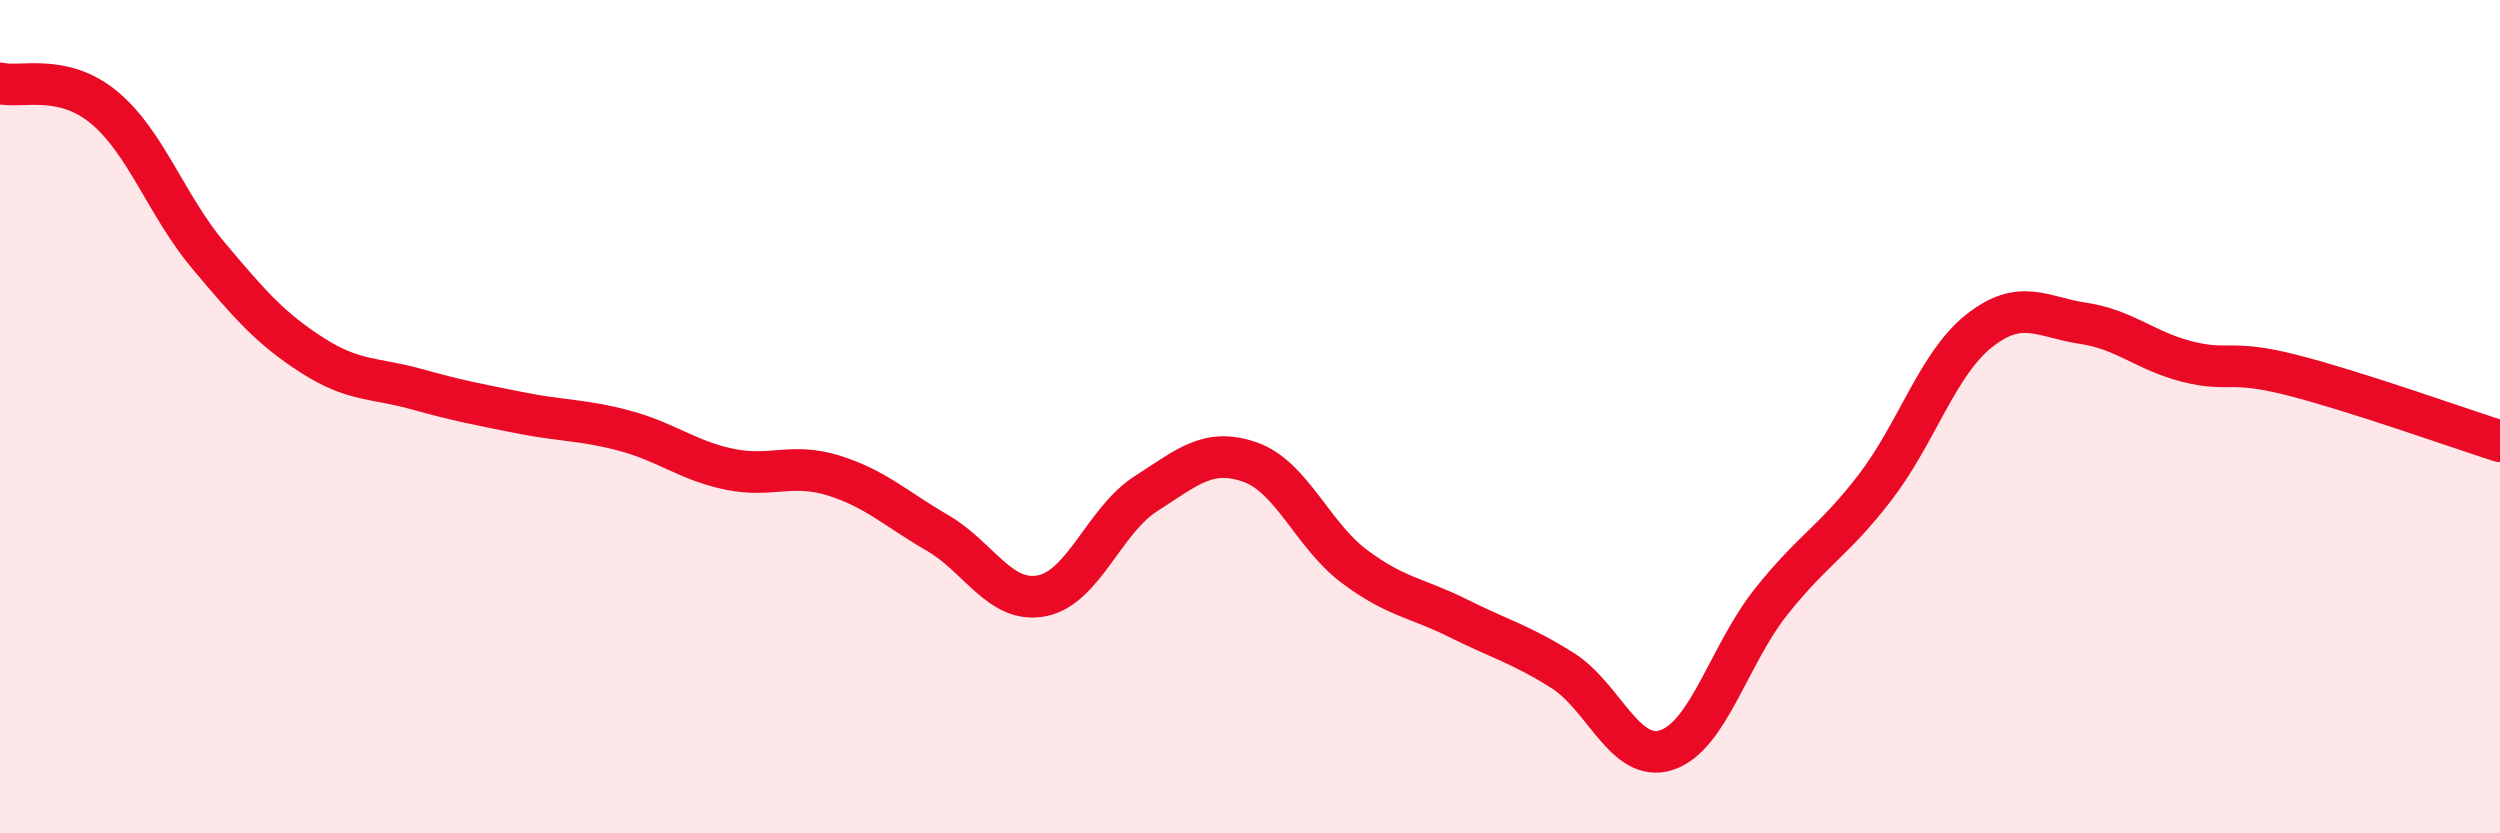 
    <svg width="60" height="20" viewBox="0 0 60 20" xmlns="http://www.w3.org/2000/svg">
      <path
        d="M 0,2 C 0.5,2.12 1.5,1.75 2.5,2.58 C 3.5,3.41 4,4.94 5,6.13 C 6,7.32 6.5,7.89 7.5,8.53 C 8.5,9.17 9,9.06 10,9.34 C 11,9.62 11.5,9.71 12.5,9.91 C 13.5,10.11 14,10.07 15,10.34 C 16,10.61 16.5,11.05 17.5,11.26 C 18.5,11.47 19,11.1 20,11.41 C 21,11.72 21.5,12.21 22.5,12.79 C 23.5,13.37 24,14.49 25,14.3 C 26,14.11 26.5,12.49 27.5,11.85 C 28.5,11.21 29,10.74 30,11.09 C 31,11.44 31.5,12.84 32.5,13.59 C 33.5,14.34 34,14.34 35,14.84 C 36,15.34 36.5,15.46 37.5,16.09 C 38.5,16.72 39,18.33 40,18 C 41,17.67 41.5,15.71 42.5,14.45 C 43.5,13.19 44,13 45,11.7 C 46,10.4 46.5,8.73 47.5,7.94 C 48.5,7.15 49,7.61 50,7.76 C 51,7.91 51.5,8.43 52.5,8.68 C 53.5,8.93 53.5,8.62 55,9 C 56.5,9.38 59,10.27 60,10.59L60 20L0 20Z"
        fill="#EB0A25"
        opacity="0.1"
        stroke-linecap="round"
        stroke-linejoin="round"
      />
      <path
        d="M 0,2 C 0.5,2.12 1.5,1.75 2.5,2.58 C 3.5,3.41 4,4.94 5,6.13 C 6,7.32 6.5,7.89 7.5,8.53 C 8.5,9.17 9,9.06 10,9.34 C 11,9.62 11.5,9.71 12.5,9.91 C 13.5,10.11 14,10.07 15,10.34 C 16,10.61 16.5,11.05 17.5,11.26 C 18.5,11.47 19,11.1 20,11.41 C 21,11.72 21.5,12.21 22.5,12.79 C 23.5,13.37 24,14.49 25,14.3 C 26,14.11 26.5,12.49 27.5,11.85 C 28.5,11.21 29,10.74 30,11.09 C 31,11.44 31.5,12.84 32.5,13.59 C 33.5,14.34 34,14.34 35,14.84 C 36,15.34 36.5,15.46 37.5,16.09 C 38.5,16.72 39,18.33 40,18 C 41,17.67 41.5,15.71 42.5,14.45 C 43.5,13.19 44,13 45,11.7 C 46,10.4 46.5,8.73 47.5,7.94 C 48.5,7.15 49,7.61 50,7.76 C 51,7.91 51.5,8.43 52.5,8.68 C 53.5,8.93 53.5,8.62 55,9 C 56.5,9.38 59,10.27 60,10.59"
        stroke="#EB0A25"
        stroke-width="1"
        fill="none"
        stroke-linecap="round"
        stroke-linejoin="round"
      />
    </svg>
  